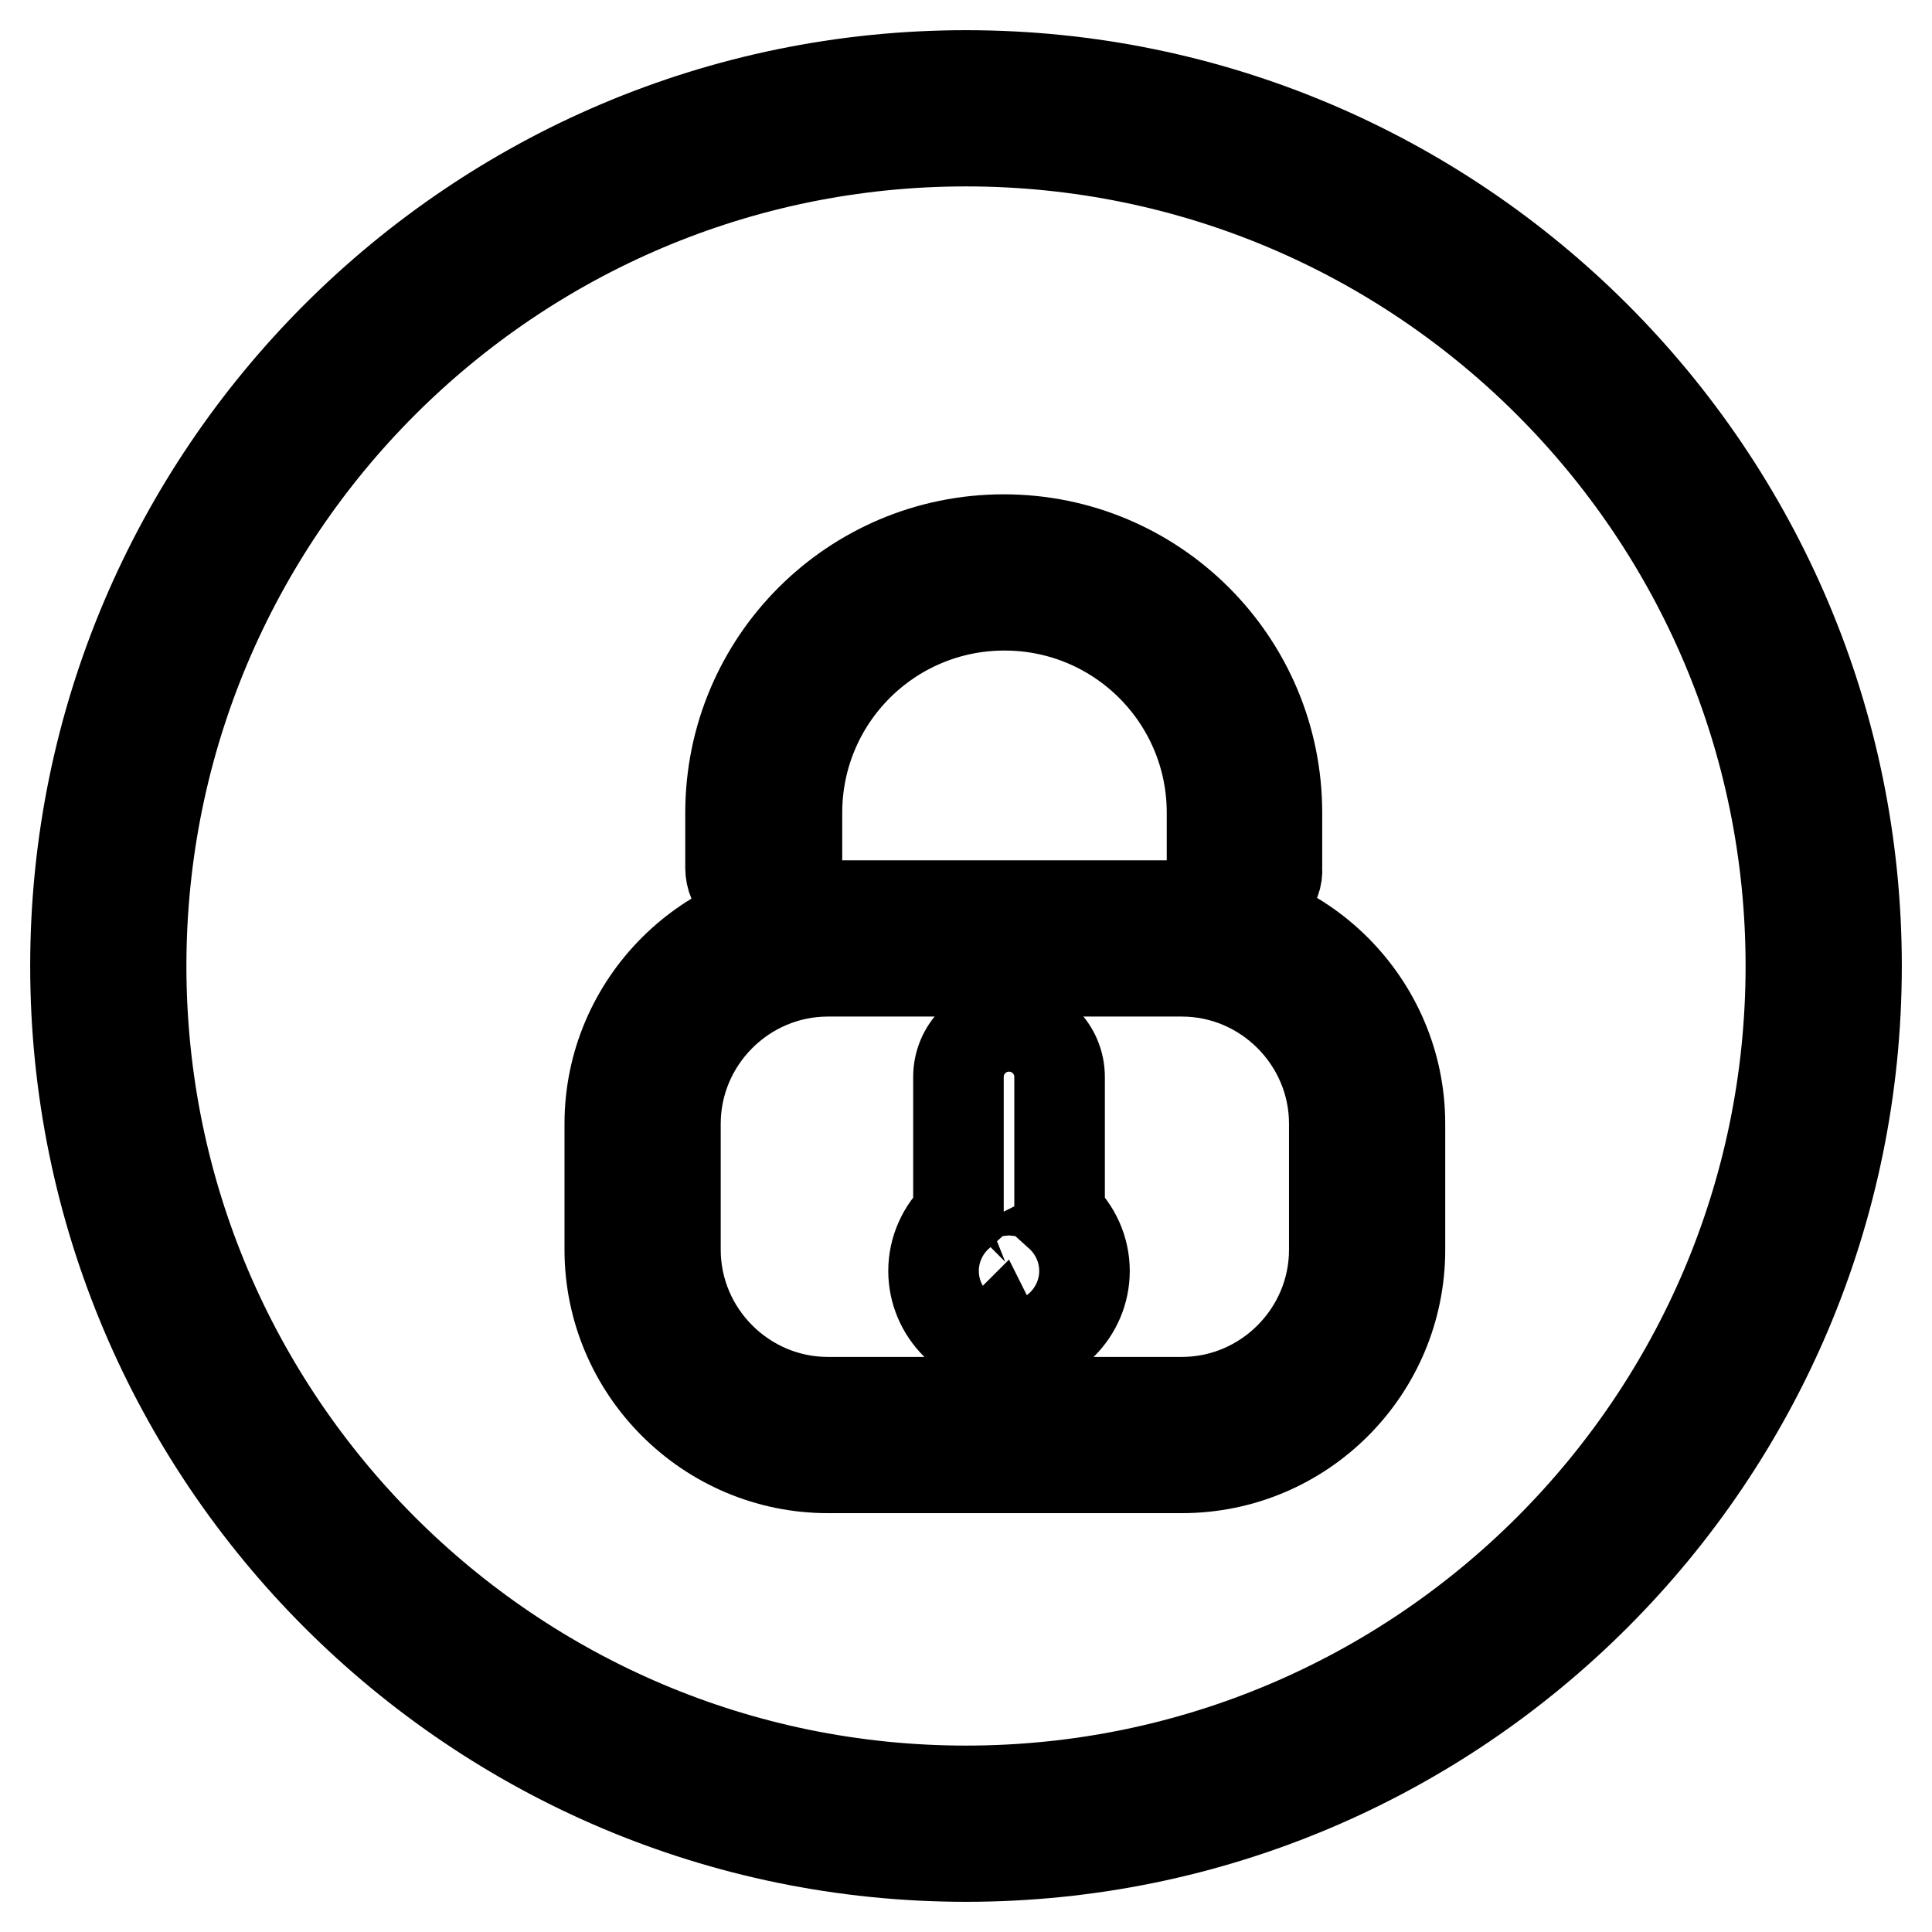 <?xml version="1.0" encoding="utf-8"?>
<!-- Svg Vector Icons : http://www.onlinewebfonts.com/icon -->
<!DOCTYPE svg PUBLIC "-//W3C//DTD SVG 1.1//EN" "http://www.w3.org/Graphics/SVG/1.1/DTD/svg11.dtd">
<svg version="1.1" xmlns="http://www.w3.org/2000/svg" xmlns:xlink="http://www.w3.org/1999/xlink" x="0px" y="0px" viewBox="0 0 256 256" enable-background="new 0 0 256 256" xml:space="preserve">
<g> <path stroke-width="12" fill-opacity="0" stroke="#000000"  d="M128,246c-65.1,0-118-52.9-118-118C10,62.9,62.9,10,128,10s118,52.9,118,118C246,193.1,193.1,246,128,246z  M128,18.7c-60.3,0-109.3,49-109.3,109.3c0,60.3,49,109.3,109.3,109.3c60.3,0,109.3-49,109.3-109.3C237.3,67.7,188.3,18.7,128,18.7 z"/> <path stroke-width="12" fill-opacity="0" stroke="#000000"  d="M156.6,194.5h-46.9c-15.9,0-28.9-13-28.9-28.9v-16.7c0-15.9,13-28.9,28.9-28.9h46.9 c15.9,0,28.9,13,28.9,28.9v16.7C185.5,181.5,172.6,194.5,156.6,194.5z M109.7,128.7c-11.1,0-20.2,9.1-20.2,20.2v16.7 c0,11.1,9.1,20.2,20.2,20.2h46.9c11.1,0,20.2-9.1,20.2-20.2v-16.7c0-11.1-9.1-20.2-20.2-20.2H109.7L109.7,128.7z M165,119.4 c-2.4,0-4.4-1.9-4.4-4.4l0,0v-7.3c0-15.2-12.3-27.5-27.5-27.5c-15.2,0-27.5,12.3-27.5,27.5v7.3c0,2.4-1.9,4.4-4.4,4.4 c-2.4,0-4.4-1.9-4.4-4.4v-7.3c0-20,16.2-36.2,36.2-36.2c20,0,36.2,16.2,36.2,36.2v7.3C169.4,117.4,167.4,119.4,165,119.4L165,119.4 L165,119.4z"/> <path stroke-width="12" fill-opacity="0" stroke="#000000"  d="M133.7,178.4c-5.5,0-10-4.5-10-10c0-2.8,1.2-5.5,3.3-7.4v-18.3c0-3.7,3-6.7,6.7-6.7c3.7,0,6.7,3,6.7,6.7 V161c2.1,1.9,3.3,4.6,3.3,7.4C143.7,173.9,139.2,178.4,133.7,178.4z M133.7,166.9c-0.2,0.1-0.4,0.2-0.5,0.3 c-0.5,0.2-0.8,0.7-0.8,1.2c0,0.7,0.6,1.3,1.3,1.3c0.7,0,1.3-0.6,1.3-1.3c0-0.6-0.4-1-0.8-1.2C134,167.1,133.8,167,133.7,166.9z"/></g>
</svg>